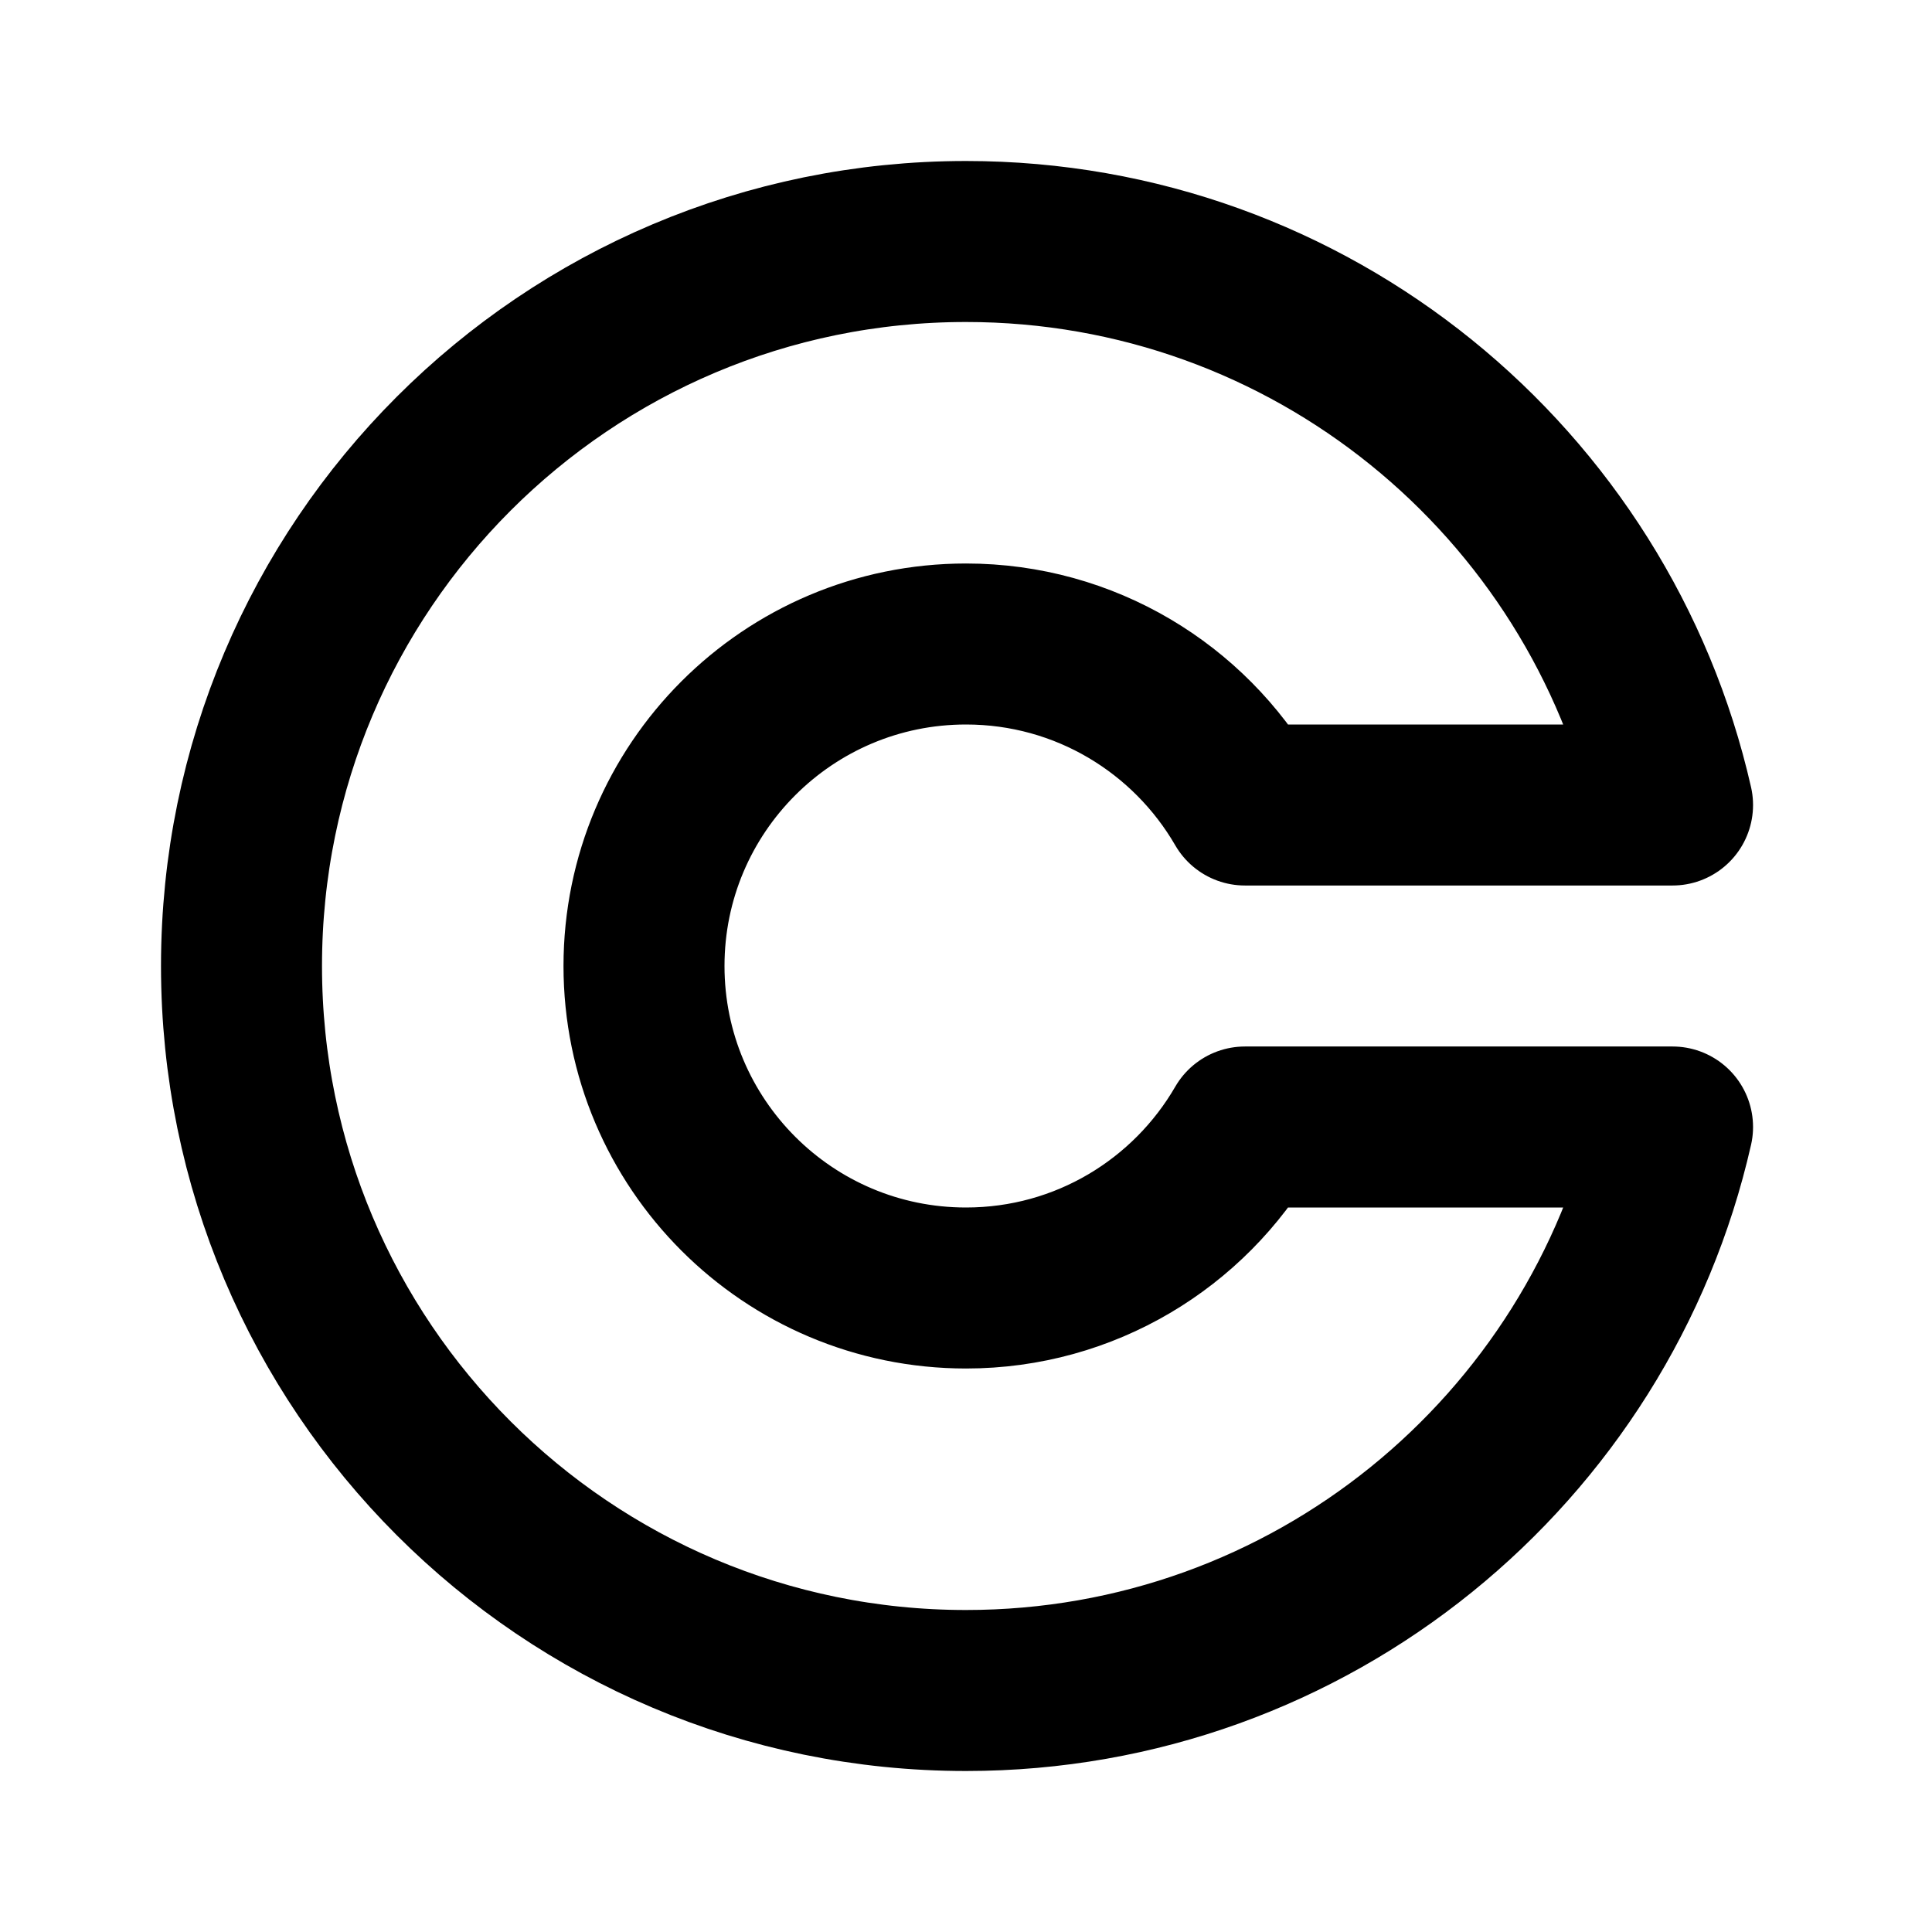 <?xml version="1.0"?><svg xmlns="http://www.w3.org/2000/svg" width="24" height="24" viewBox="0 0 24 24" fill="none"><path d="M3 12C3 16.971 7.029 21 12 21C16.283 21 19.868 18.008 20.777 14H15.465C14.773 15.196 13.48 16 12 16C9.791 16 8 14.209 8 12C8 9.791 9.791 8 12 8C13.48 8 14.773 8.804 15.465 10H20.777C19.867 5.992 16.283 3 12 3C7.029 3 3 7.029 3 12Z" stroke="black" stroke-width="2" stroke-linejoin="round"/></svg>